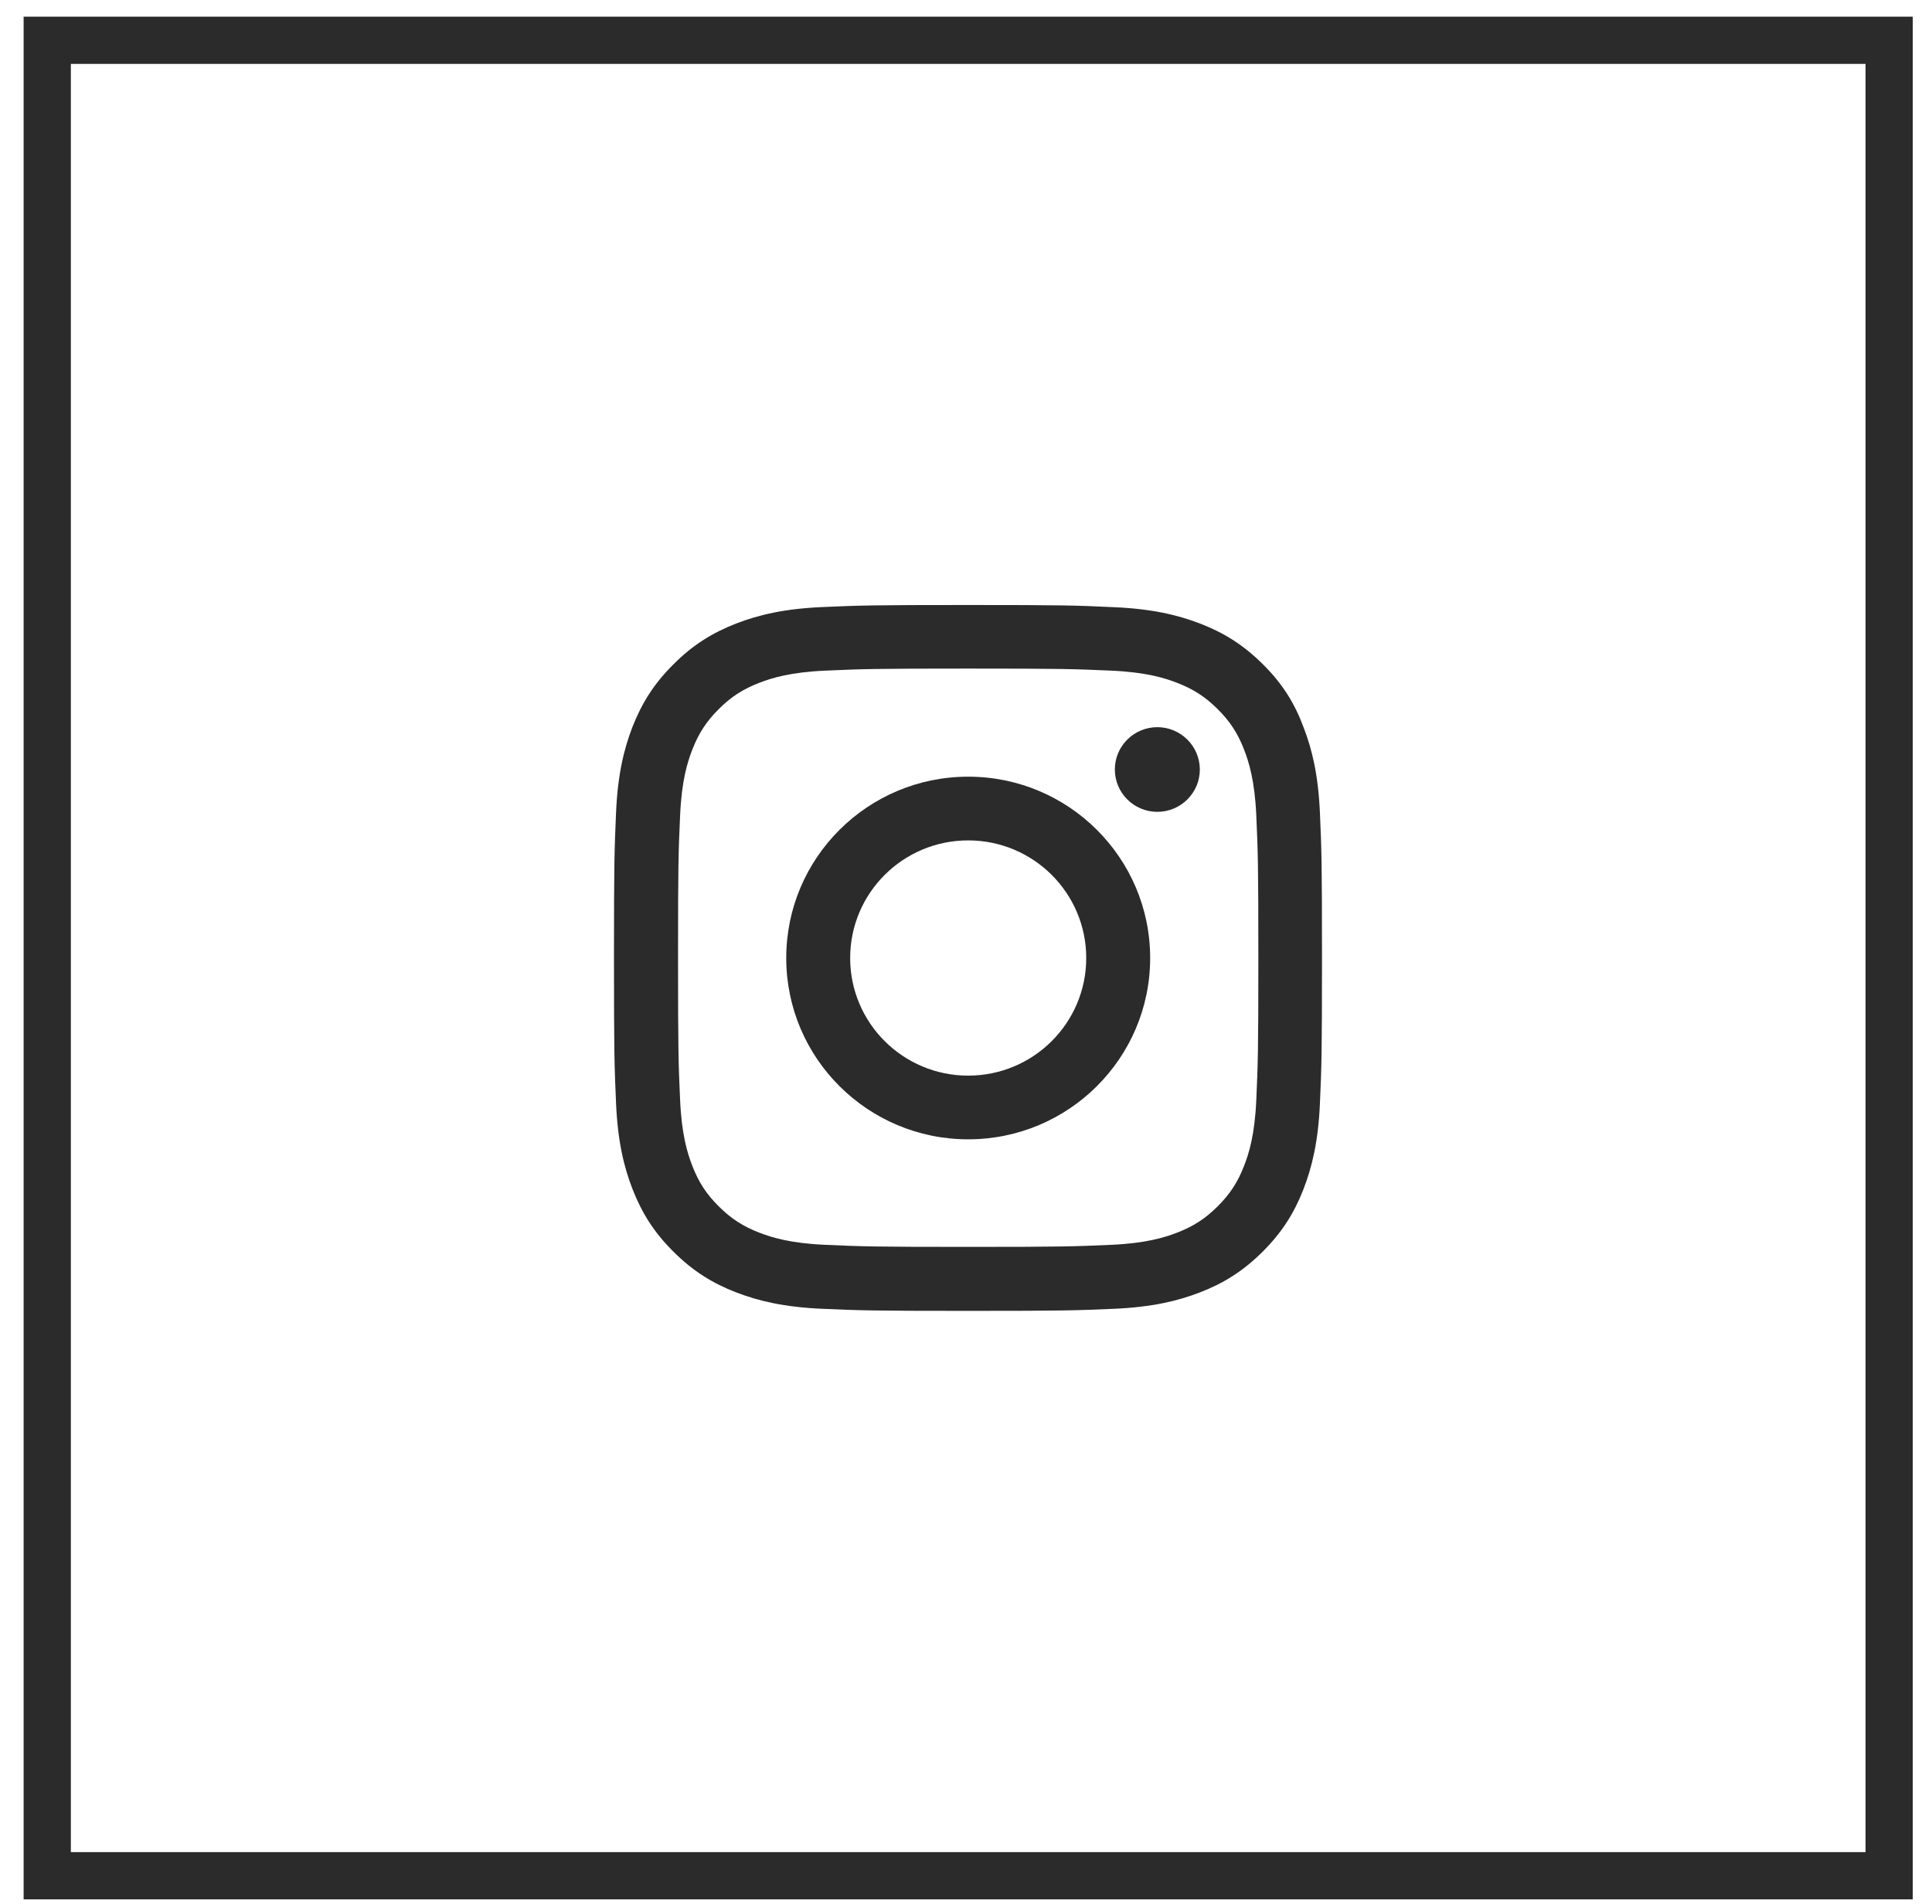 <svg width="69" height="68" viewBox="0 0 69 68" fill="none" xmlns="http://www.w3.org/2000/svg">
<g id="INSTA">
<rect id="Rectangle 20" x="1.687" y="1.439" width="65.783" height="65.558" stroke="#2B2B2B" stroke-width="1.687"/>
<g id="Group 17">
<path id="Vector" d="M34.578 23.88C37.958 23.88 38.359 23.895 39.688 23.954C40.923 24.008 41.59 24.215 42.035 24.387C42.623 24.614 43.048 24.89 43.488 25.328C43.933 25.771 44.205 26.19 44.432 26.776C44.605 27.219 44.812 27.889 44.867 29.115C44.926 30.445 44.941 30.844 44.941 34.208C44.941 37.577 44.926 37.976 44.867 39.3C44.812 40.532 44.605 41.197 44.432 41.64C44.205 42.226 43.928 42.65 43.488 43.088C43.043 43.531 42.623 43.802 42.035 44.029C41.59 44.201 40.919 44.408 39.688 44.462C38.354 44.521 37.953 44.536 34.578 44.536C31.198 44.536 30.798 44.521 29.469 44.462C28.233 44.408 27.566 44.201 27.121 44.029C26.533 43.802 26.108 43.526 25.669 43.088C25.224 42.645 24.952 42.226 24.725 41.64C24.552 41.197 24.344 40.527 24.29 39.3C24.23 37.971 24.216 37.572 24.216 34.208C24.216 30.839 24.23 30.44 24.29 29.115C24.344 27.884 24.552 27.219 24.725 26.776C24.952 26.19 25.229 25.766 25.669 25.328C26.113 24.885 26.533 24.614 27.121 24.387C27.566 24.215 28.238 24.008 29.469 23.954C30.798 23.895 31.198 23.88 34.578 23.88ZM34.578 21.609C31.144 21.609 30.714 21.624 29.365 21.683C28.021 21.742 27.097 21.959 26.296 22.269C25.461 22.594 24.754 23.023 24.053 23.727C23.346 24.427 22.916 25.131 22.59 25.958C22.279 26.761 22.061 27.677 22.002 29.017C21.943 30.366 21.928 30.795 21.928 34.218C21.928 37.641 21.943 38.069 22.002 39.414C22.061 40.753 22.279 41.674 22.59 42.472C22.916 43.305 23.346 44.009 24.053 44.708C24.754 45.408 25.461 45.841 26.291 46.161C27.097 46.471 28.016 46.688 29.36 46.747C30.709 46.806 31.139 46.821 34.573 46.821C38.008 46.821 38.438 46.806 39.787 46.747C41.131 46.688 42.055 46.471 42.856 46.161C43.686 45.841 44.392 45.408 45.094 44.708C45.796 44.009 46.231 43.305 46.552 42.477C46.863 41.674 47.081 40.758 47.14 39.419C47.199 38.074 47.214 37.646 47.214 34.223C47.214 30.8 47.199 30.371 47.14 29.027C47.081 27.687 46.863 26.766 46.552 25.968C46.241 25.131 45.811 24.427 45.104 23.727C44.402 23.028 43.696 22.594 42.865 22.274C42.06 21.964 41.141 21.747 39.797 21.688C38.443 21.624 38.013 21.609 34.578 21.609Z" fill="#2B2B2B"/>
<path id="Vector_2" d="M34.578 27.741C30.991 27.741 28.08 30.642 28.08 34.218C28.08 37.793 30.991 40.694 34.578 40.694C38.166 40.694 41.077 37.793 41.077 34.218C41.077 30.642 38.166 27.741 34.578 27.741ZM34.578 38.419C32.251 38.419 30.363 36.538 30.363 34.218C30.363 31.898 32.251 30.017 34.578 30.017C36.906 30.017 38.794 31.898 38.794 34.218C38.794 36.538 36.906 38.419 34.578 38.419Z" fill="#2B2B2B"/>
<path id="Vector_3" d="M42.851 27.485C42.851 28.322 42.169 28.997 41.334 28.997C40.493 28.997 39.816 28.317 39.816 27.485C39.816 26.647 40.498 25.973 41.334 25.973C42.169 25.973 42.851 26.652 42.851 27.485Z" fill="#2B2B2B"/>
</g>
</g>
</svg>
